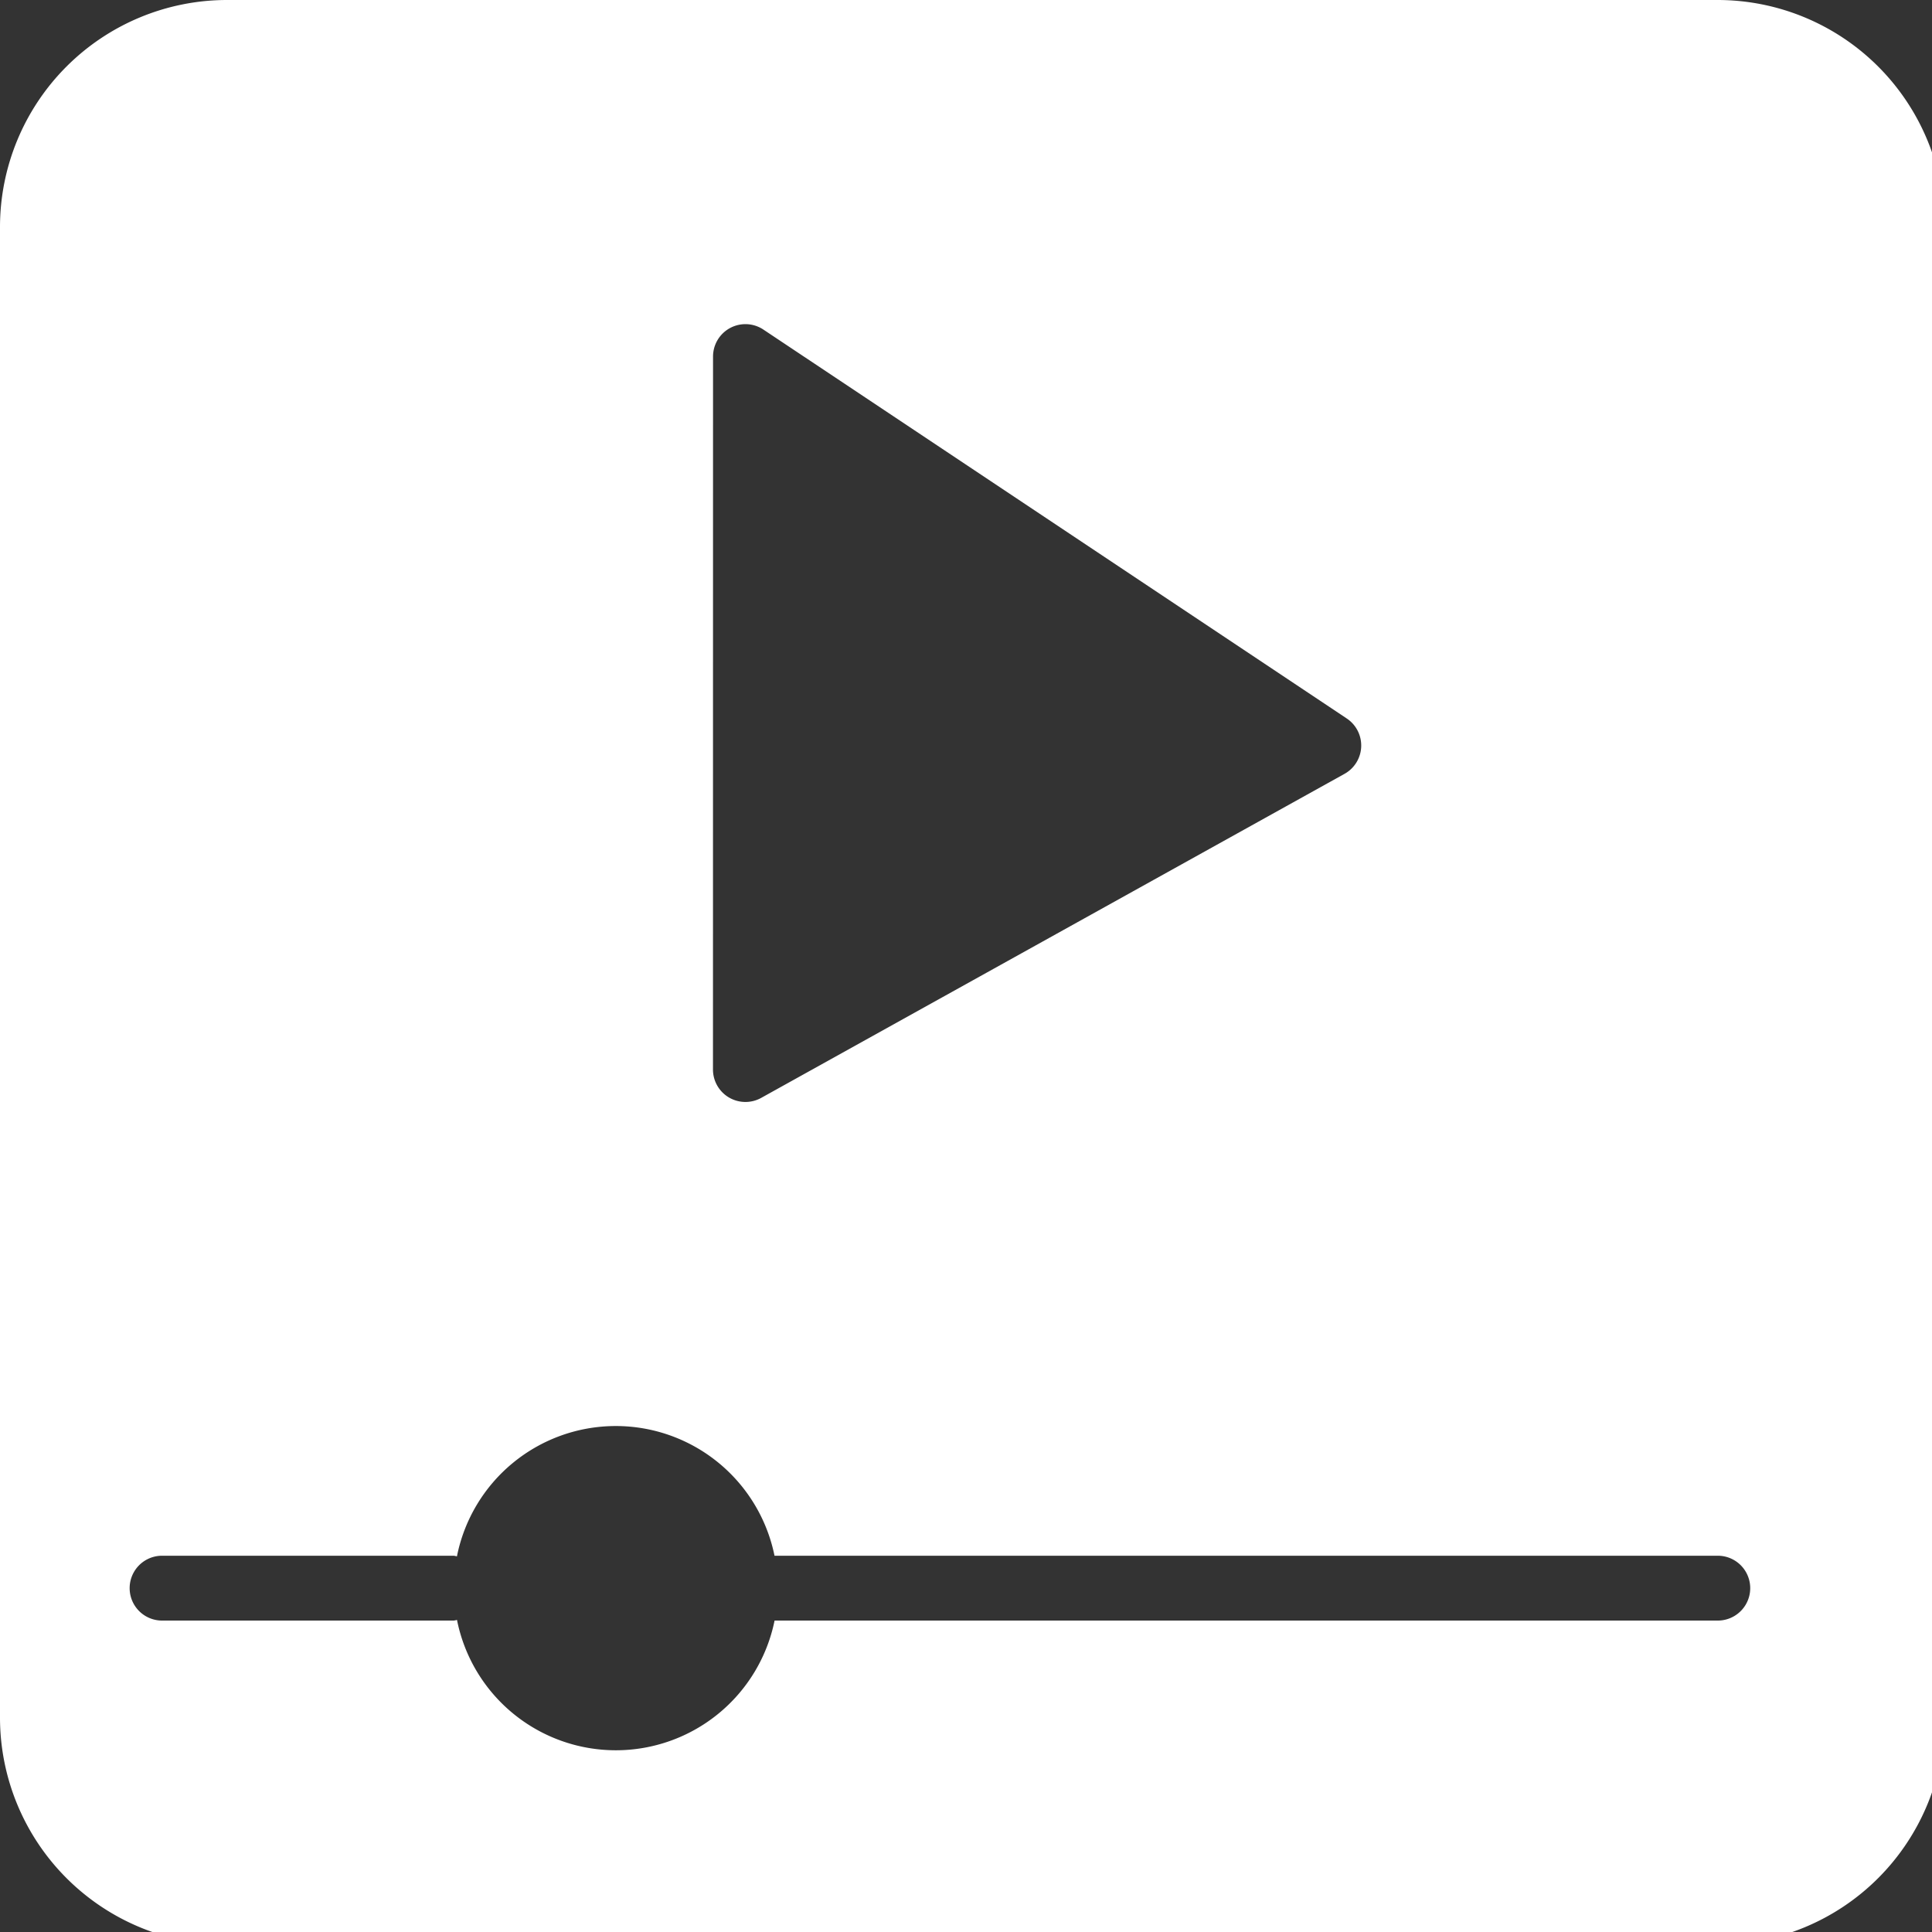 <svg id="Group_44" data-name="Group 44" xmlns="http://www.w3.org/2000/svg" xmlns:xlink="http://www.w3.org/1999/xlink" width="61" height="61" viewBox="0 0 61 61">
  <rect x="0" y="0" width="61" height="61" fill="#333333" stroke="none"/>
  <defs>
    <clipPath id="clip-path">
      <rect id="Rectangle_81" data-name="Rectangle 81" width="61" height="61" fill="#fff"/>
    </clipPath>
  </defs>
  <g id="Group_43" data-name="Group 43" clip-path="url(#clip-path)">
    <path id="Path_207" data-name="Path 207" d="M54.237,0H7.163A7.171,7.171,0,0,0,0,7.163V54.237A7.171,7.171,0,0,0,7.163,61.4H54.237A7.171,7.171,0,0,0,61.4,54.237V7.163A7.171,7.171,0,0,0,54.237,0M22.513,11.257a1.023,1.023,0,0,1,1.59-.851l18.42,12.28a1.024,1.024,0,0,1-.07,1.746L24.034,34.664a1.03,1.03,0,0,1-.5.129,1.025,1.025,0,0,1-1.023-1.023Zm31.723,39.91H24.456a5.114,5.114,0,0,1-10.027-.02.906.906,0,0,1-.1.02H5.117a1.023,1.023,0,1,1,0-2.047h9.21a.9.9,0,0,1,.1.02,5.114,5.114,0,0,1,10.027-.02H54.237a1.023,1.023,0,1,1,0,2.047" fill="#fff"/>
  </g>
</svg>
